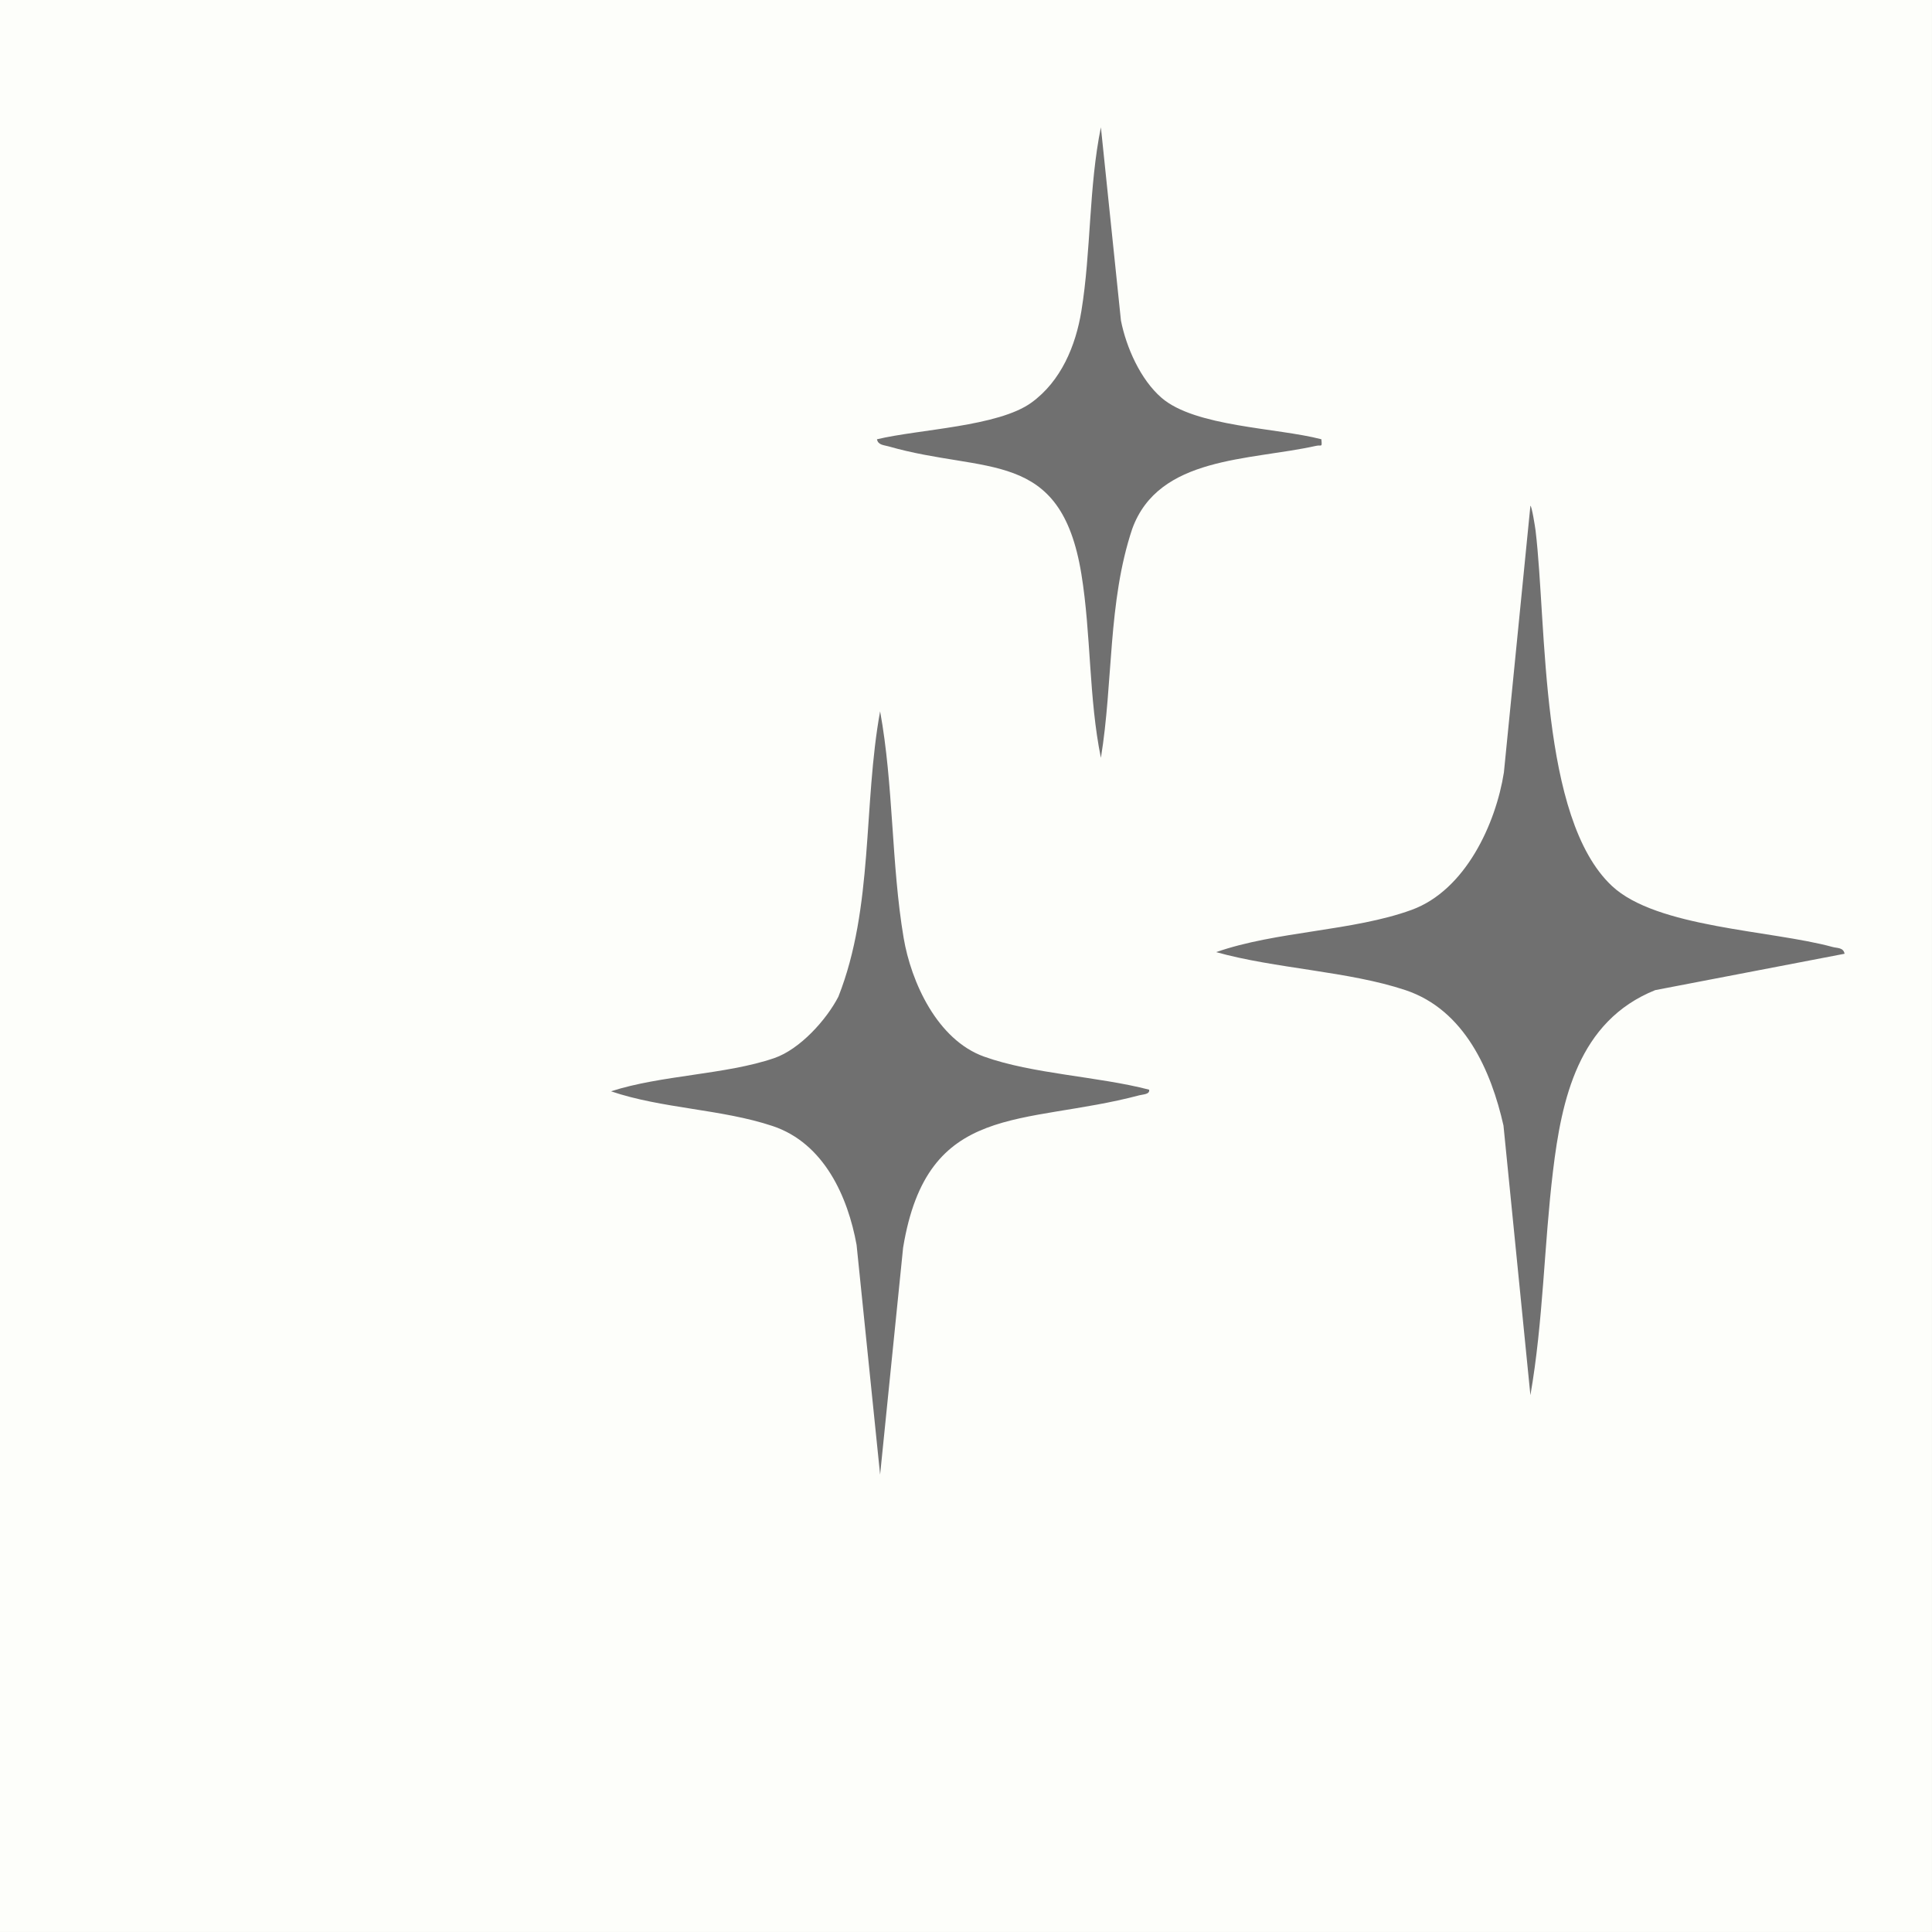 <svg xmlns="http://www.w3.org/2000/svg" id="a" data-name="Ebene 1" viewBox="0 0 642.966 642.966"><rect x="0" y="0" width="642.966" height="642.966" fill="#333333" stroke="none"/><defs><style>.c{fill:#707070}</style></defs><path d="M540.088 0H0v642.962h642.962V0H540.088z" style="fill:#fdfefa"/><path d="m613.877 317.406-63.024 12.105c-25.673 10.322-31.158 36.487-34.022 60.247-2.983 24.74-3.234 50.027-7.515 74.55l-8.961-89.733c-4.095-18.16-12.903-38.468-32.589-45.052-18.923-6.328-43.455-7.156-63.024-12.658 19.964-7 45.523-6.95 65.029-14.055 17.966-6.544 28.045-28.722 30.723-45.73l8.822-88.763c.442.003 1.577 7.056 1.726 8.301 3.791 31.817 1.321 95.604 25.381 118.202 14.894 13.988 52.894 14.712 73.467 20.335 1.573.43 3.585.129 3.987 2.251ZM382.435 362.646c.273 1.587-2.036 1.543-3.226 1.858-38.892 10.296-70.618 1.804-78.658 50.723l-7.652 75.525-7.83-76.459c-2.891-15.968-10.798-33.834-27.943-39.552-16.98-5.664-36.728-5.76-53.78-11.554 16.55-5.39 38.29-5.545 54.312-11.045 8.57-2.942 17.408-12.783 21.356-20.449 11.757-29.782 8.21-63.758 13.885-94.967 4.498 24.573 3.695 50.85 7.824 75.36 2.476 14.701 11.157 33.954 26.783 39.558 16.133 5.785 38.016 6.591 54.93 11.002ZM439.75 146.186c.28 2.927.05 1.789-1.732 2.186-22.273 4.96-52.45 3.402-61.219 27.648-8.163 24.424-6.292 50.965-10.421 76.19-4.055-19.802-3.25-41.291-6.496-61.169-6.868-42.047-31.805-33.2-64.157-42.486-1.548-.444-3.516-.42-3.87-2.365 13.959-3.35 40.321-4.185 51.386-12.187 9.907-7.164 14.766-18.997 16.64-30.477 3.247-19.877 2.442-41.366 6.497-61.168l6.67 64.315c1.747 8.842 6.453 19.622 13.524 25.726 11.225 9.69 38.458 9.935 53.178 13.787Z" class="c"/></svg>